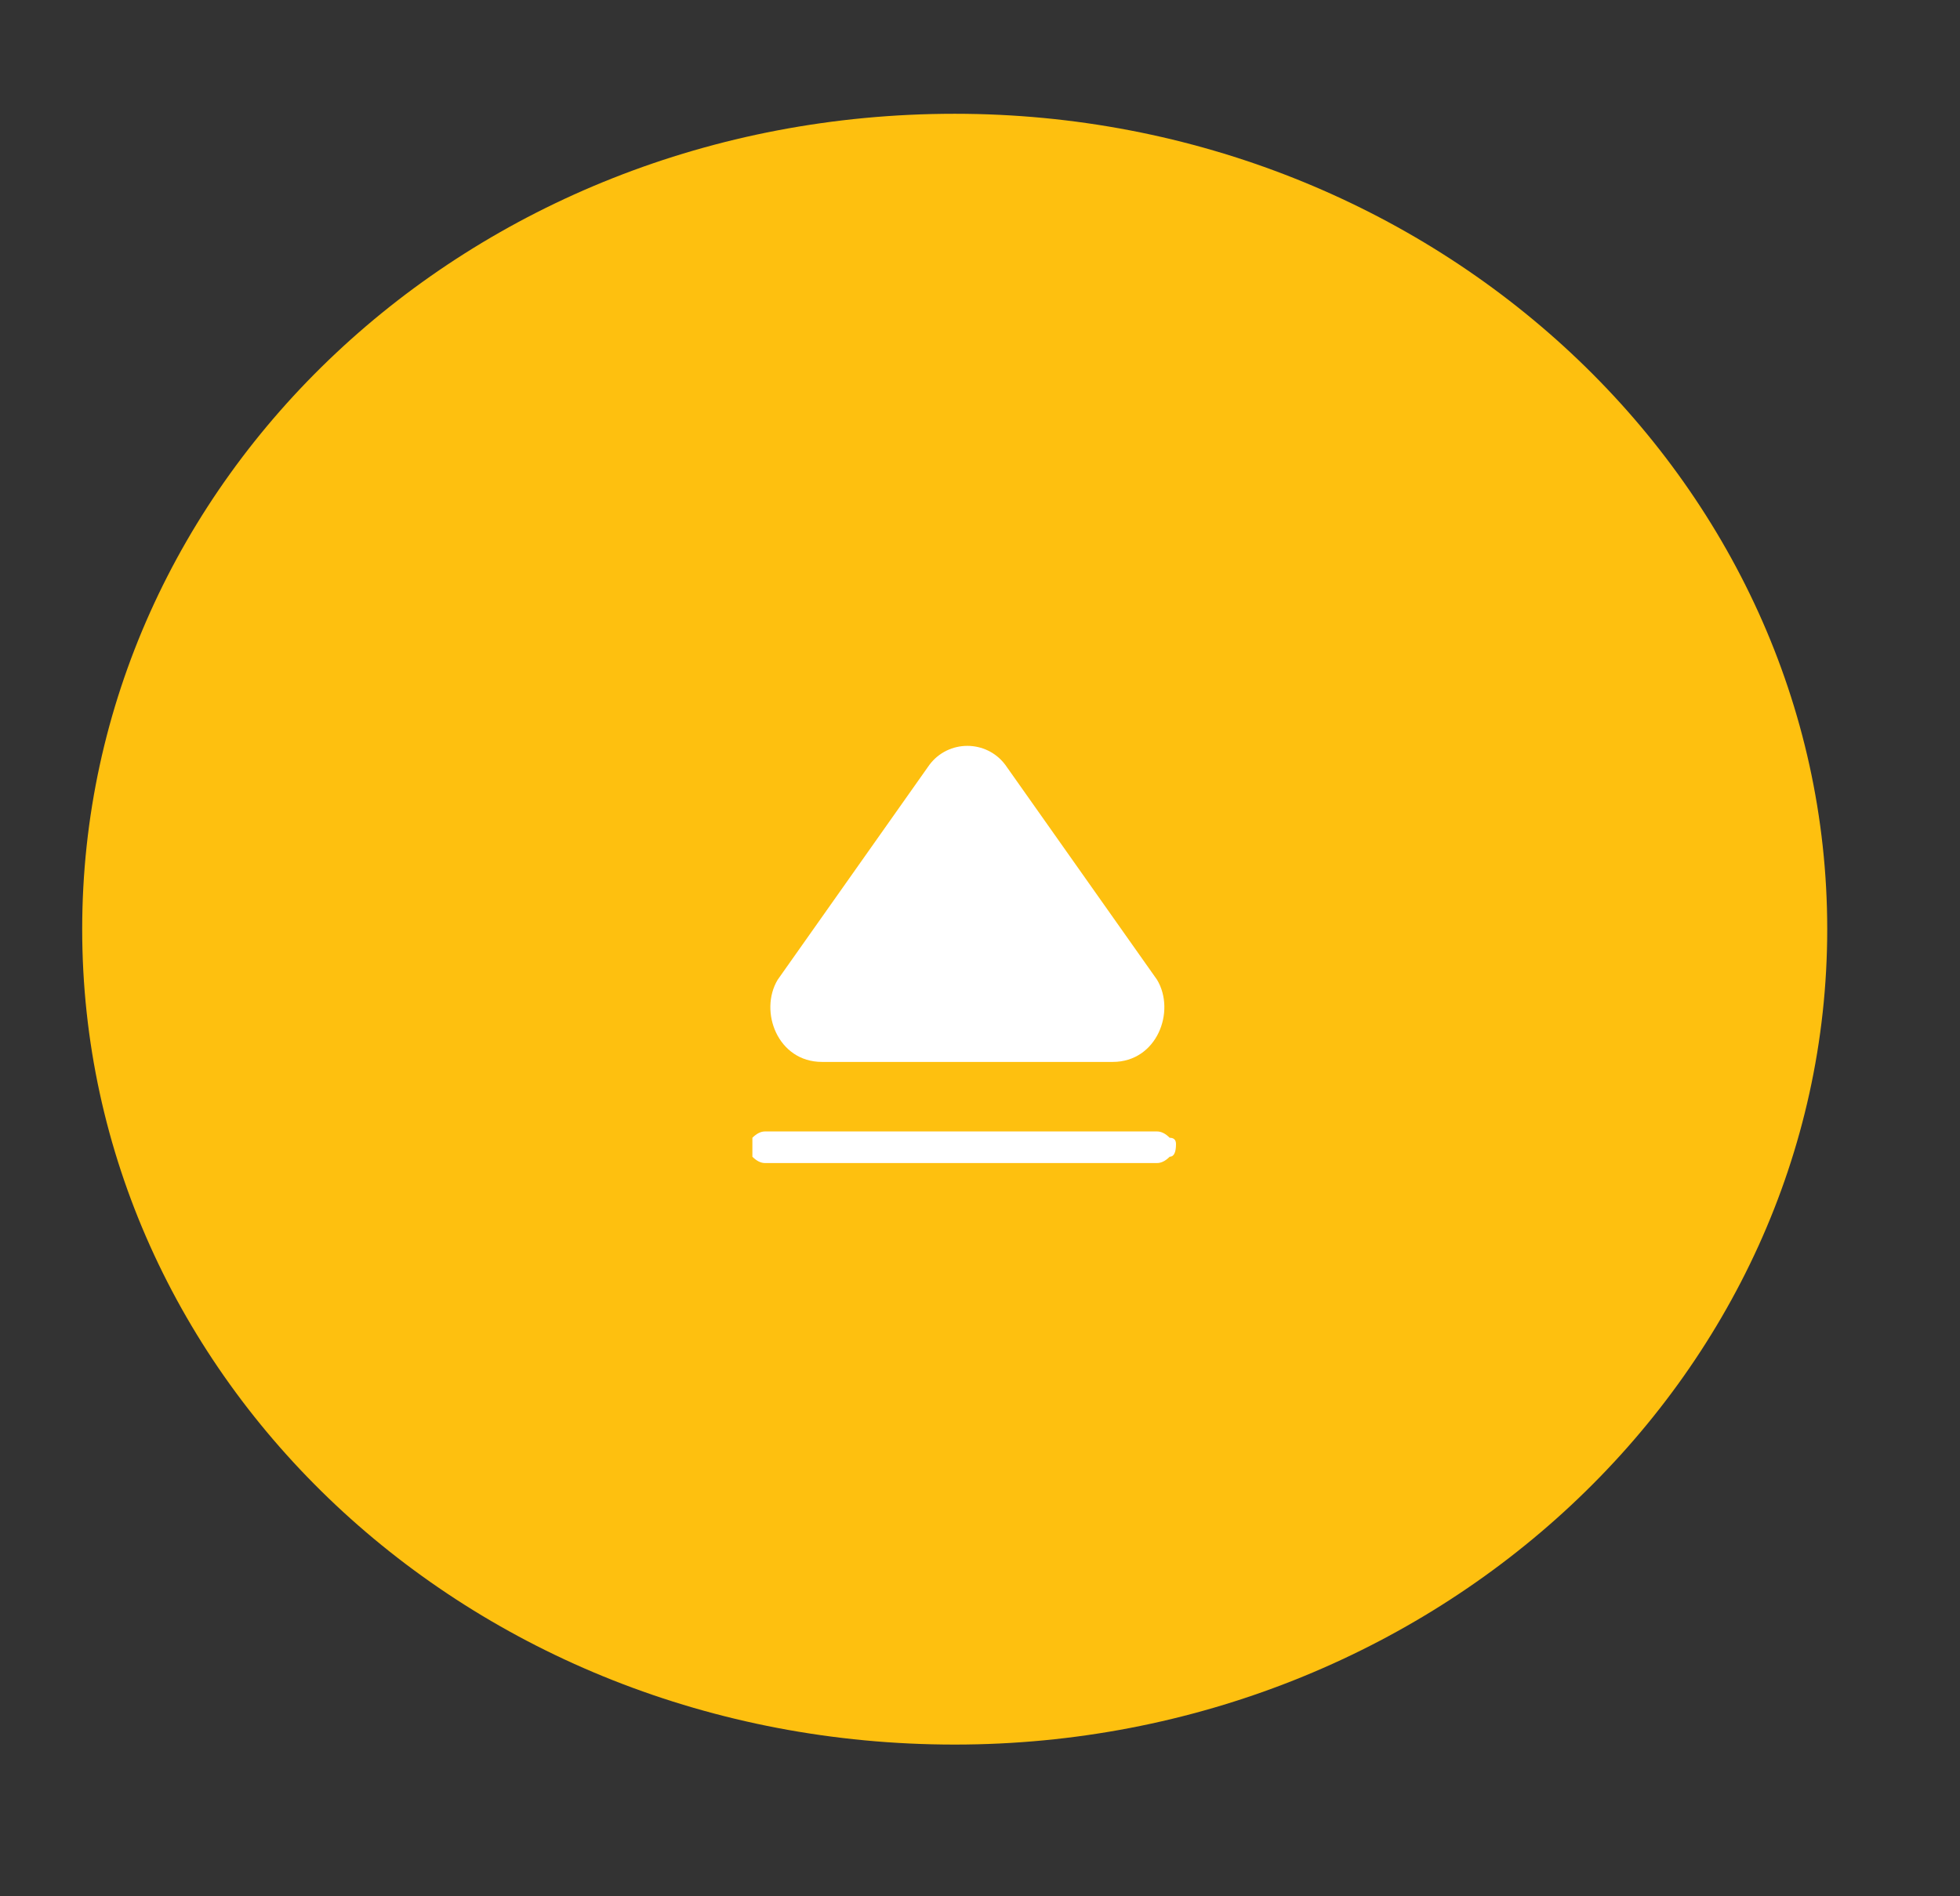 <svg version="1.2" xmlns="http://www.w3.org/2000/svg" viewBox="0 0 31 30" width="31" height="30"><rect x="0" y="0" width="31" height="30" fill="#333333" stroke="none"/><style>.a{fill:#fec00f}.b{fill:#fff}</style><path fill-rule="evenodd" class="a" d="m15.1 27.6c-7.7 0-13.8-5.8-13.8-12.9 0-7.1 6.1-12.9 13.8-12.9 7.6 0 13.8 5.8 13.8 12.9 0 7.1-6.2 12.9-13.8 12.9z"/><path class="b" d="m15.9 12.1c-0.3-0.4-0.9-0.4-1.2 0l-2.4 3.4c-0.3 0.5 0 1.3 0.7 1.3h4.6c0.7 0 1-0.8 0.7-1.3zm-3.8 5.8q-0.1 0-0.2 0.1 0 0 0 0.1 0 0.2 0 0.2 0.1 0.1 0.2 0.1h6.2q0.1 0 0.2-0.1 0.1 0 0.1-0.2 0-0.1-0.1-0.1-0.1-0.1-0.2-0.1z"/></svg>